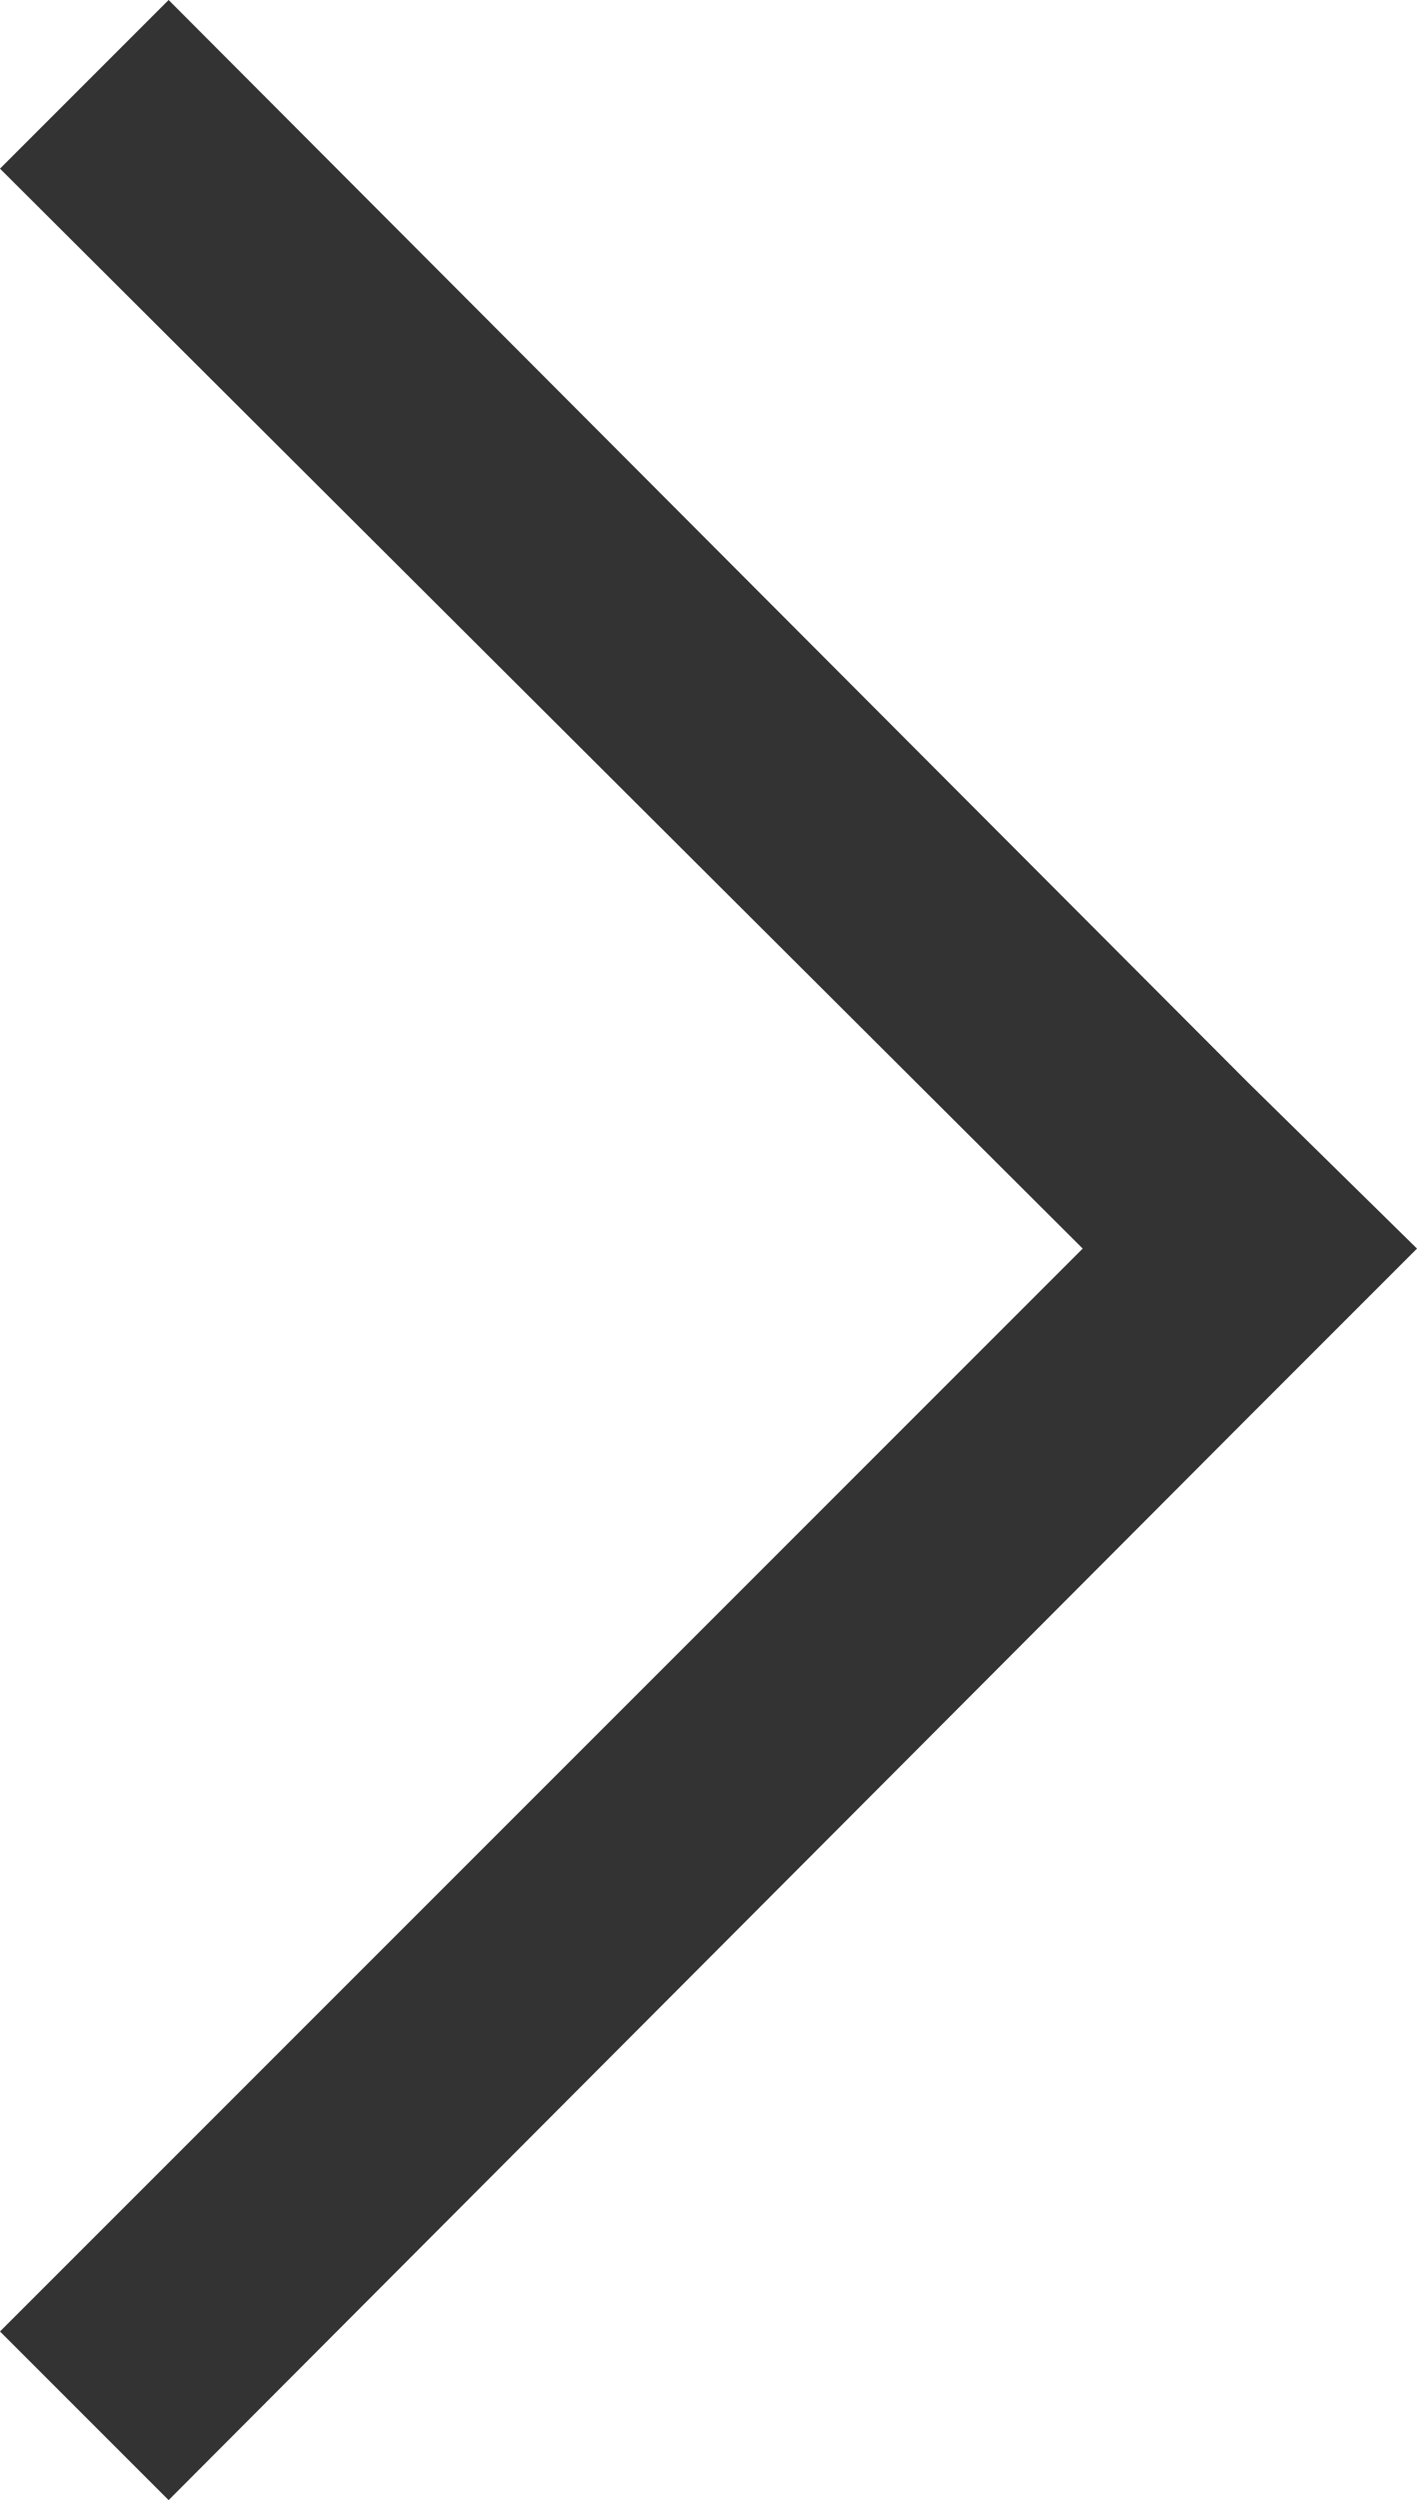 <svg xmlns="http://www.w3.org/2000/svg" viewBox="0 0 4.79 8.45"><defs><style>.cls-1{fill:#333;}</style></defs><g id="レイヤー_2" data-name="レイヤー 2"><g id="レイヤー_1-2" data-name="レイヤー 1"><polygon class="cls-1" points="4.22 3.66 0.57 0 0 0.57 3.66 4.22 0 7.88 0.57 8.45 4.22 4.79 4.79 4.22 4.22 3.66"/></g></g></svg>